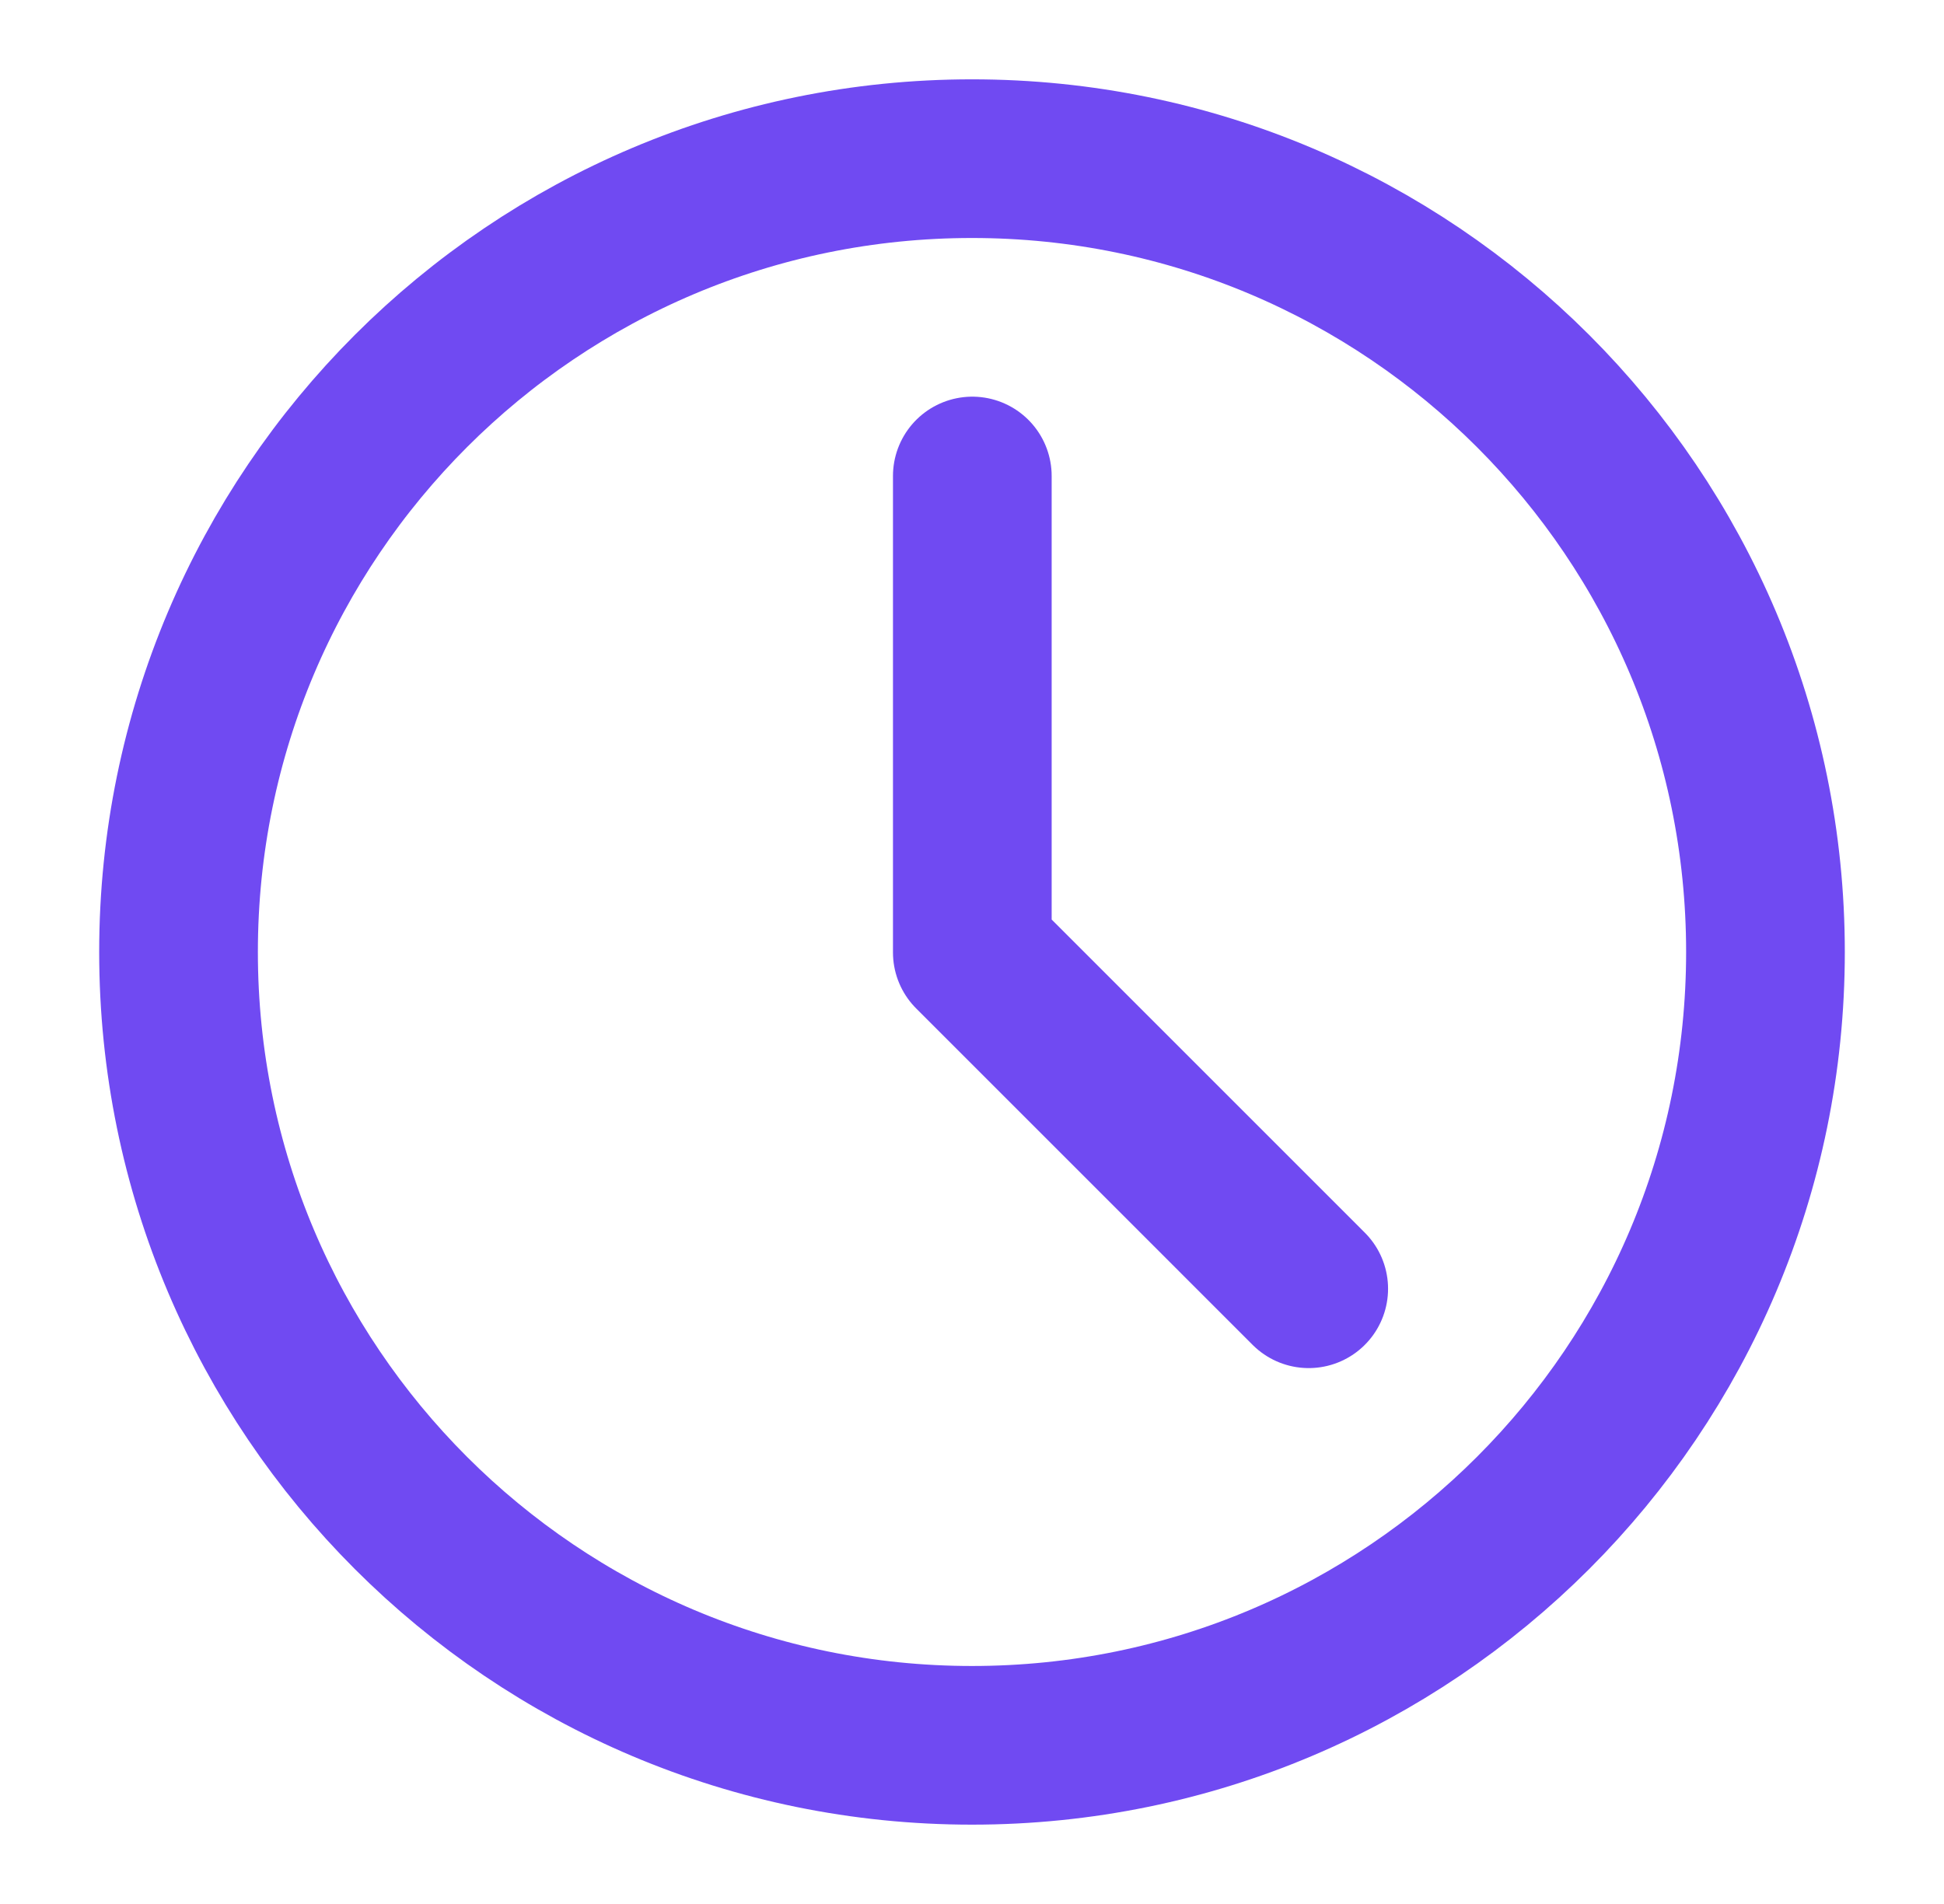 <svg width="49" height="48" viewBox="0 0 49 48" fill="none" xmlns="http://www.w3.org/2000/svg">
<path d="M24.5 44C35.546 44 44.5 35.046 44.5 24C44.5 12.954 35.546 4 24.5 4C13.454 4 4.5 12.954 4.5 24C4.5 35.046 13.454 44 24.5 44Z" stroke="#704AF2" stroke-width="4" stroke-linejoin="round"/>
<path d="M24.508 12V24.01L32.987 32.49" stroke="#704AF2" stroke-width="4" stroke-linecap="round" stroke-linejoin="round"/>
</svg>

